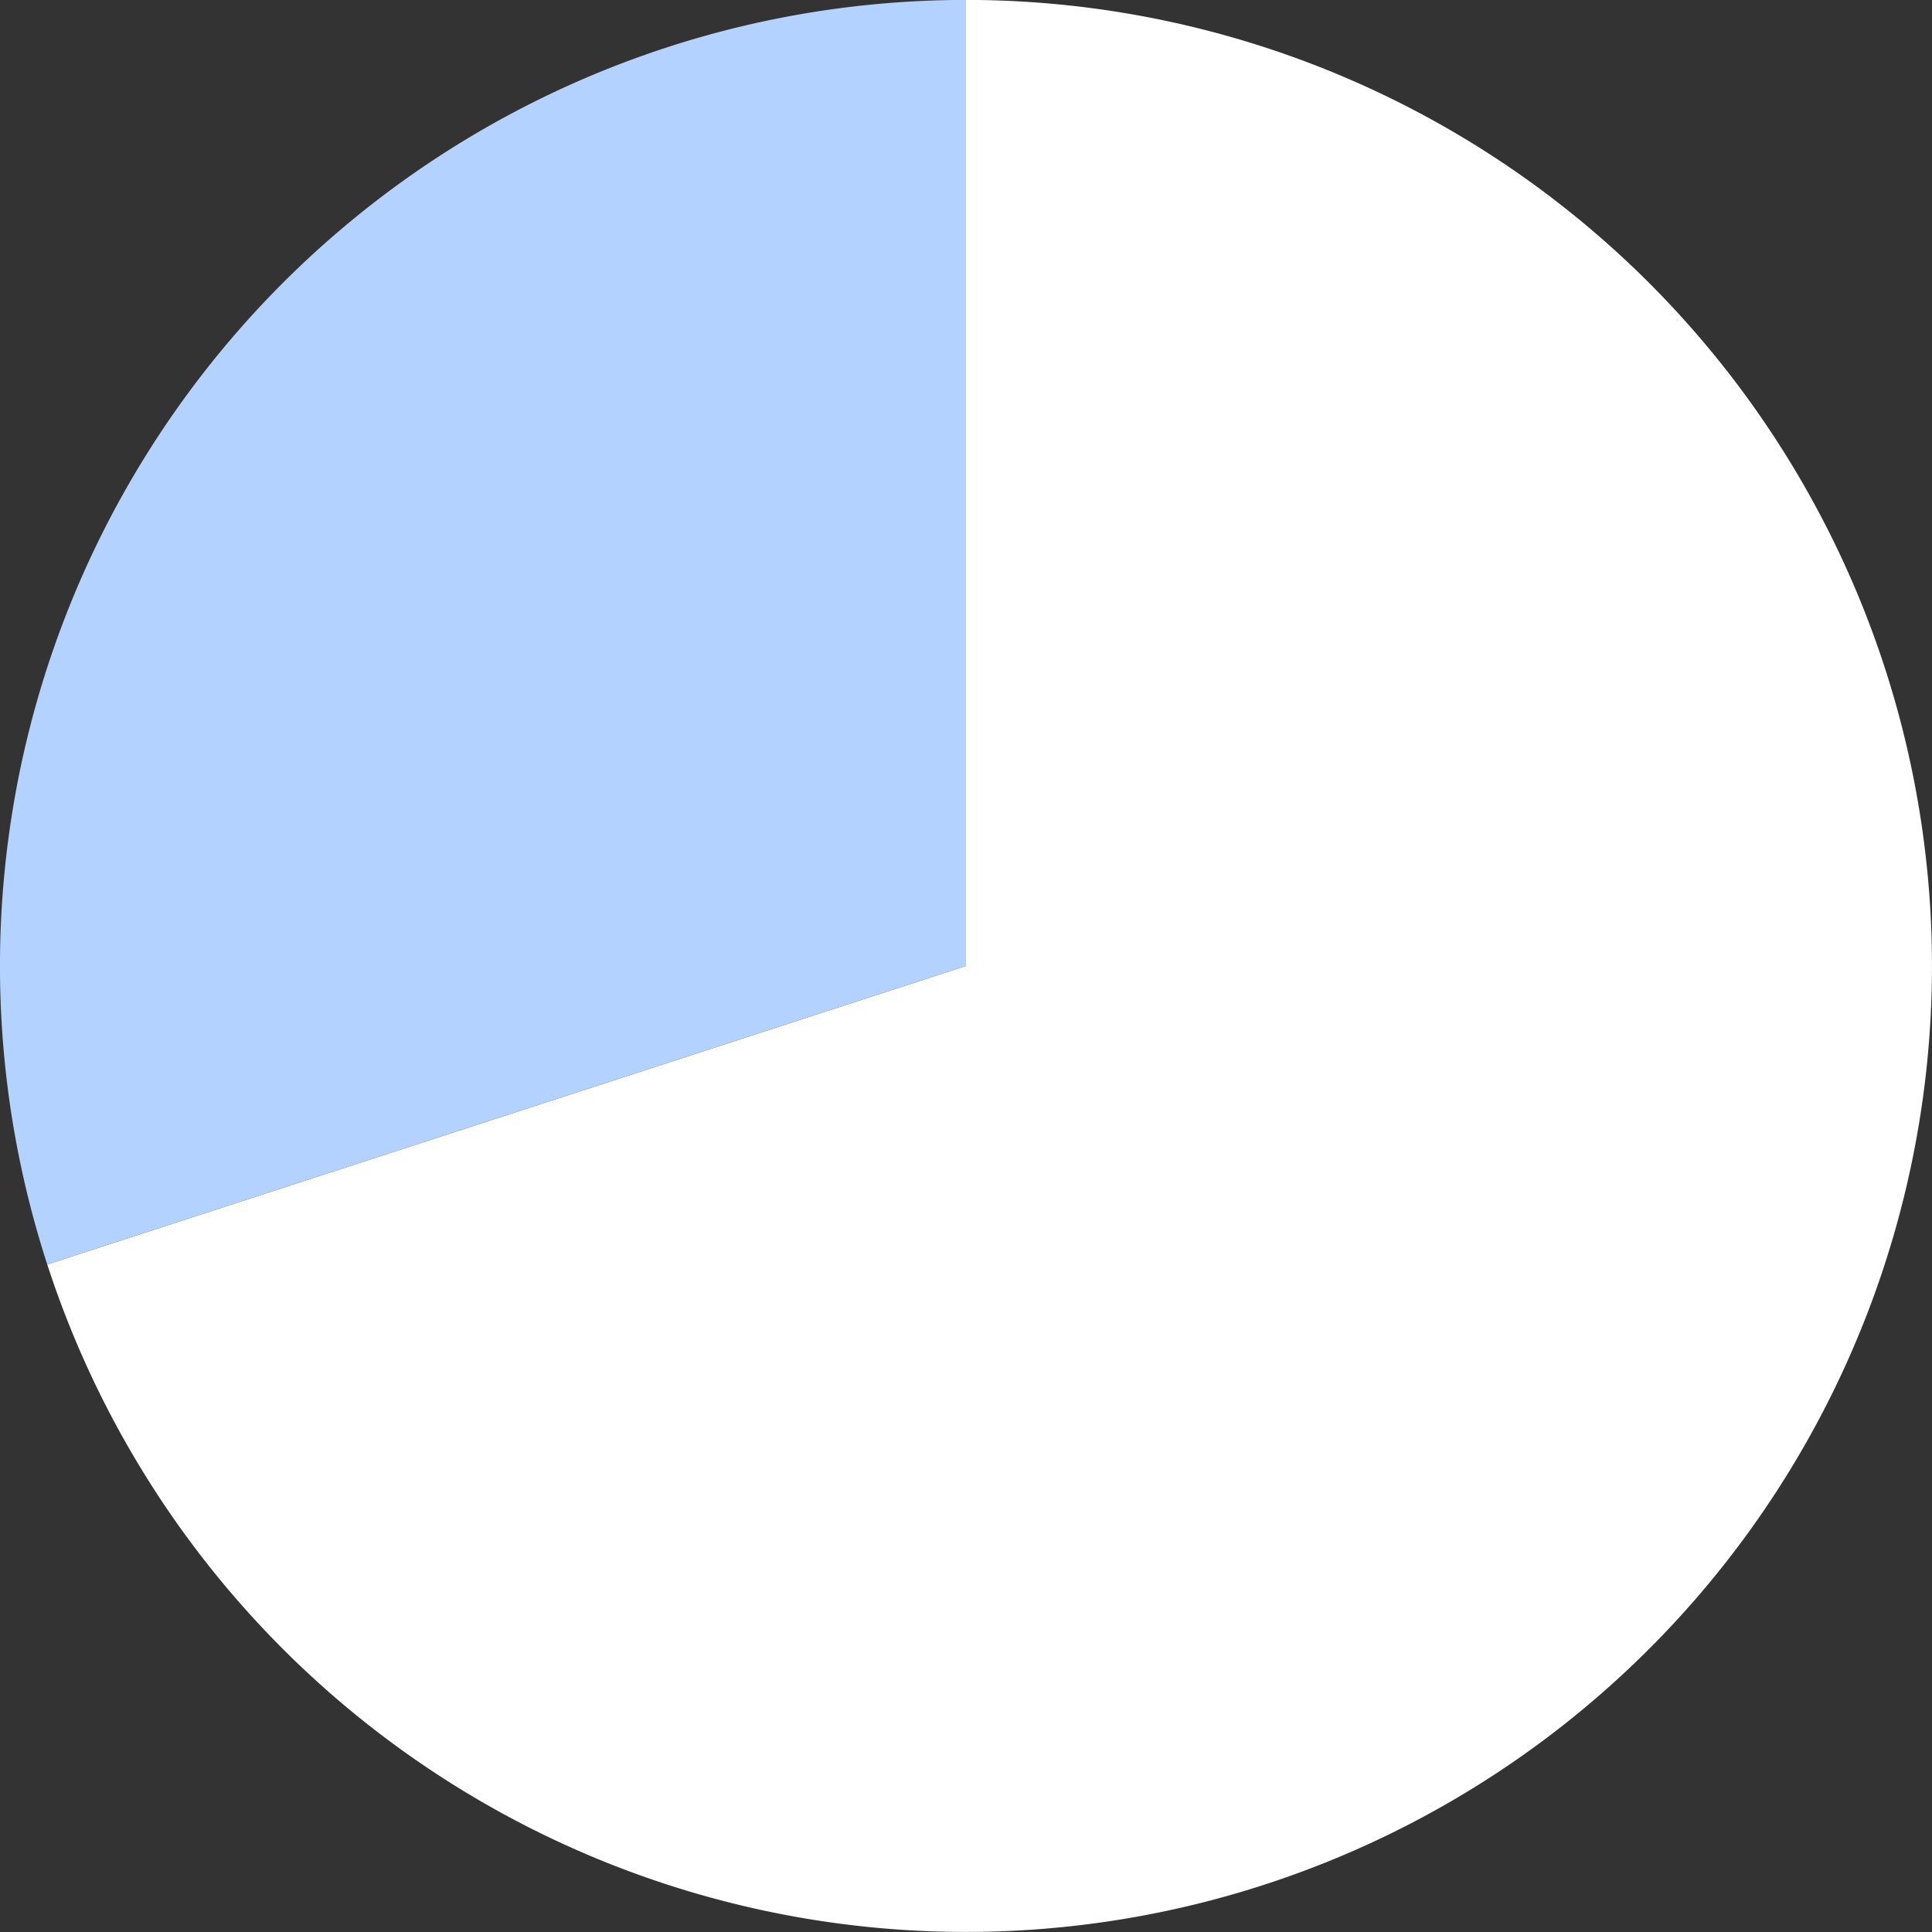 <?xml version="1.0" encoding="UTF-8" standalone="no"?>
<svg version="1.1" xmlns="http://www.w3.org/2000/svg" style="font-family: Arial; " width="450" height="450" viewBox="0 0 450 450"><rect x="0" y="0" width="450" height="450" fill="#333333" stroke="none"/><title>Wizard data</title><defs><clipPath id="chart-clipPath-exact"><rect height="450" width="450"></rect></clipPath><clipPath id="chart-clipPath-buffer"><rect x="-10" y="-10" height="470" width="470"></rect></clipPath></defs><g class="scaler"><rect width="450" height="450" fill="rgb(191, 191, 255)" fill-opacity="0"></rect><g class="canvas" transform="translate(0,0)"><g class="grid"><g class="axis-grid x" transform="translate(0,449)"></g><g class="axis-grid y" transform="translate(0,449)"></g></g><rect class="trigger-layer" height="450" width="450" opacity="0"></rect><g class="chart" transform="translate(224.994,224.984)"><g class="series s0"><g class="arc"><path d="M1.3777276490407723e-14,-225A225,225 0 1,1 -213.988,69.529L0,0Z" style="fill: #ffffff; fill-opacity: 1; stroke: #ffffff; stroke-opacity: 1; stroke-width: 0px; "></path></g><g class="arc"><path d="M-213.988,69.529A225,225 0 0,1 -4.133182947122317e-14,-225L0,0Z" style="fill: #b4d2ff; fill-opacity: 1; stroke: #ffffff; stroke-opacity: 1; stroke-width: 0px; "></path></g></g></g><g class="axes"><g class="axis-labels"></g></g></g></g></svg>